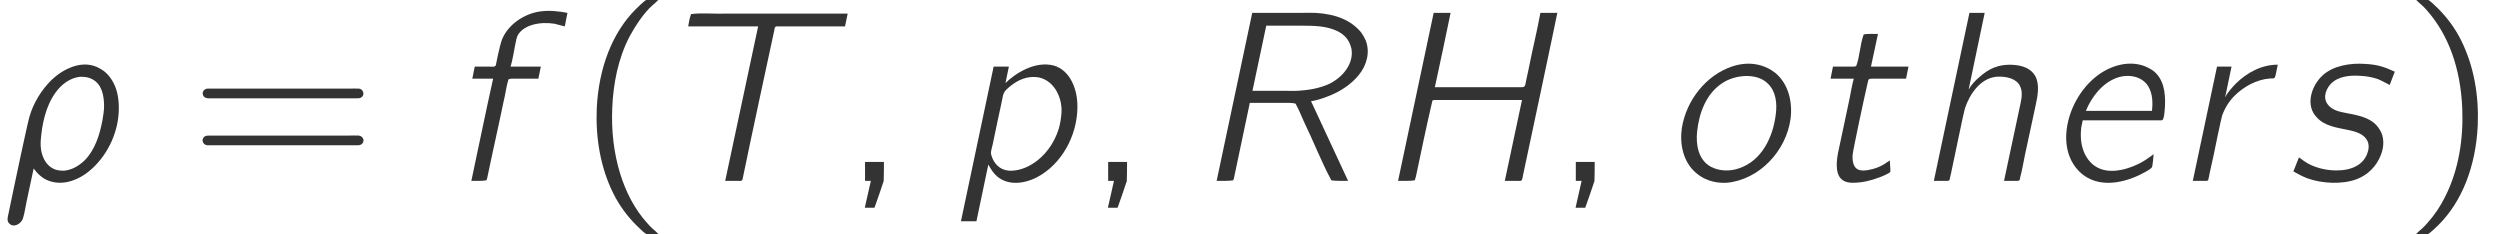 <?xml version='1.0' encoding='UTF-8'?>
<!-- This file was generated by dvisvgm 1.15.1 -->
<svg height='10.566pt' version='1.1' viewBox='70.735 60.591 112.685 10.566' width='112.685pt' xmlns='http://www.w3.org/2000/svg' xmlns:xlink='http://www.w3.org/1999/xlink'>
<defs>
<path d='M1.516 -0.556C1.68 -0.327 1.92 -0.098 2.204 0C2.891 0.251 3.633 -0.076 4.145 -0.545C4.898 -1.233 5.356 -2.258 5.356 -3.273C5.356 -3.731 5.28 -4.189 5.018 -4.582C4.844 -4.844 4.658 -4.996 4.353 -5.138C3.633 -5.444 2.825 -5.029 2.313 -4.538C1.876 -4.102 1.516 -3.535 1.331 -2.902C1.233 -2.585 0.611 0.382 0.611 0.382L0.382 1.484C0.349 1.625 0.295 1.811 0.415 1.92C0.622 2.138 0.96 1.931 1.036 1.691C1.113 1.44 1.145 1.178 1.2 0.927L1.516 -0.556ZM3.622 -4.691C3.84 -4.691 3.993 -4.669 4.156 -4.582C4.604 -4.353 4.691 -3.818 4.691 -3.36C4.691 -3.142 4.647 -2.924 4.615 -2.716C4.495 -2.084 4.287 -1.407 3.829 -0.938C3.578 -0.687 3.251 -0.491 2.891 -0.458C2.793 -0.458 2.695 -0.458 2.596 -0.48C2.018 -0.611 1.8 -1.244 1.833 -1.778C1.887 -2.531 2.051 -3.349 2.498 -3.971C2.76 -4.342 3.153 -4.647 3.622 -4.691Z' id='g0-26'/>
<path d='M1.167 -0.851V0H1.429L1.156 1.211H1.593C1.735 0.807 1.876 0.415 2.007 0.011C2.018 -0.262 2.018 -0.556 2.018 -0.851H1.167Z' id='g0-59'/>
<path d='M2.673 -7.571L1.069 0C1.32 0 1.593 0.011 1.822 -0.022L1.876 -0.207C2.116 -1.353 2.356 -2.498 2.618 -3.622L2.705 -3.644H6.655L5.88 0H6.447C6.502 0 6.611 0.022 6.644 -0.033S6.687 -0.175 6.698 -0.24C6.731 -0.382 8.236 -7.473 8.247 -7.571H7.484C7.331 -6.731 7.124 -5.913 6.96 -5.073L6.829 -4.462C6.807 -4.342 6.807 -4.222 6.655 -4.222H2.727C2.967 -5.335 3.207 -6.447 3.436 -7.571H2.673Z' id='g0-72'/>
<path d='M2.673 -7.571L1.069 0C1.32 0 1.593 0.011 1.811 -0.022L1.844 -0.098L2.564 -3.513H4.091C4.276 -3.513 4.484 -3.524 4.625 -3.48C4.767 -3.229 4.876 -2.956 4.996 -2.684C5.422 -1.811 5.782 -0.873 6.24 -0.022C6.469 0.011 6.731 0 6.993 0L5.324 -3.589C5.564 -3.622 5.793 -3.698 6.022 -3.785C6.567 -3.982 7.102 -4.309 7.473 -4.767C7.833 -5.204 7.996 -5.793 7.789 -6.327C7.735 -6.447 7.669 -6.567 7.593 -6.676C7.135 -7.244 6.436 -7.516 5.531 -7.571C5.302 -7.582 5.084 -7.571 4.855 -7.571H2.673ZM2.684 -4.058L3.305 -6.993H4.942C5.465 -6.993 6.022 -6.982 6.502 -6.753C6.829 -6.589 7.047 -6.371 7.145 -5.956C7.265 -5.269 6.731 -4.658 6.153 -4.375C5.705 -4.167 5.225 -4.091 4.735 -4.058C4.538 -4.047 4.353 -4.058 4.156 -4.058H2.684Z' id='g0-82'/>
<path d='M0.687 -6.96H3.84L2.356 0H2.902C2.956 0 3.065 0.022 3.109 -0.022C3.142 -0.044 3.142 -0.109 3.153 -0.142C3.415 -1.451 4.571 -6.796 4.571 -6.796C4.571 -6.84 4.582 -6.895 4.604 -6.927C4.647 -6.982 4.767 -6.96 4.822 -6.96H7.756L7.876 -7.538H2.444C1.909 -7.516 1.298 -7.582 0.818 -7.516C0.753 -7.353 0.72 -7.156 0.687 -6.96Z' id='g0-84'/>
<path d='M4.898 -1.2C4.735 -1.091 4.593 -0.971 4.418 -0.873C3.905 -0.567 2.978 -0.251 2.345 -0.611C2.105 -0.742 1.931 -0.949 1.8 -1.2C1.636 -1.56 1.582 -1.909 1.636 -2.411L1.702 -2.727H5.16C5.204 -2.727 5.269 -2.716 5.302 -2.749C5.389 -2.815 5.411 -3.404 5.411 -3.415C5.433 -3.971 5.356 -4.593 4.876 -4.964C4.767 -5.04 4.647 -5.105 4.516 -5.16C3.796 -5.444 2.978 -5.204 2.378 -4.756C1.625 -4.2 1.025 -3.185 0.96 -2.116C0.916 -1.287 1.222 -0.644 1.745 -0.251C2.629 0.393 3.829 0 4.549 -0.415C4.636 -0.469 4.767 -0.535 4.822 -0.611C4.855 -0.665 4.898 -1.2 4.898 -1.2ZM4.822 -3.153H1.844C2.095 -3.775 2.575 -4.396 3.218 -4.636C3.709 -4.822 4.364 -4.745 4.658 -4.255C4.855 -3.927 4.865 -3.513 4.822 -3.153Z' id='g0-101'/>
<path d='M1.396 -5.149L1.287 -4.604H2.225C1.887 -3.087 1.571 -1.527 1.244 0C1.473 0 1.724 0.011 1.92 -0.022L1.953 -0.098C2.193 -1.265 2.455 -2.4 2.695 -3.567C2.782 -3.895 2.815 -4.276 2.924 -4.582L3.033 -4.604H4.265L4.375 -5.149H3.011C3.109 -5.465 3.153 -5.804 3.218 -6.12C3.251 -6.273 3.273 -6.436 3.338 -6.567C3.6 -7.025 4.331 -7.189 4.996 -7.08C5.149 -7.047 5.302 -6.993 5.455 -6.96L5.575 -7.571C5.182 -7.647 4.756 -7.691 4.353 -7.636C3.622 -7.538 2.88 -7.036 2.618 -6.349C2.52 -6.087 2.367 -5.313 2.367 -5.313C2.367 -5.269 2.356 -5.193 2.313 -5.171C2.258 -5.127 2.127 -5.149 2.062 -5.149H1.396Z' id='g0-102'/>
<path d='M2.487 -7.571L0.884 0H1.375C1.473 0 1.604 0.033 1.604 -0.109C1.625 -0.185 1.636 -0.262 1.658 -0.338C1.8 -0.971 2.193 -2.956 2.291 -3.284C2.498 -3.895 2.956 -4.604 3.687 -4.691C4.167 -4.724 4.604 -4.604 4.767 -4.276S4.8 -3.567 4.735 -3.229L4.047 0H4.56C4.669 0 4.767 0.022 4.767 -0.12C4.833 -0.338 4.985 -1.145 4.985 -1.145L5.476 -3.425C5.564 -3.84 5.662 -4.331 5.455 -4.724C5.258 -5.073 4.876 -5.193 4.505 -5.225C3.764 -5.28 3.327 -5.029 2.902 -4.647C2.738 -4.505 2.575 -4.331 2.465 -4.135H2.455L3.175 -7.571H2.487ZM2.444 -4.124C2.444 -4.124 2.455 -4.124 2.455 -4.124S2.444 -4.113 2.444 -4.124Z' id='g0-104'/>
<path d='M3.24 -5.16C2.04 -4.767 1.156 -3.611 0.96 -2.389C0.851 -1.669 1.015 -0.862 1.582 -0.371C1.909 -0.076 2.389 0.12 2.989 0.087C4.462 -0.055 5.662 -1.353 5.858 -2.793C5.956 -3.545 5.771 -4.364 5.171 -4.865C4.713 -5.225 4.036 -5.422 3.24 -5.16ZM4.833 -4.385C5.204 -4.036 5.258 -3.48 5.193 -3C5.073 -1.985 4.571 -0.916 3.545 -0.567C3.109 -0.415 2.651 -0.436 2.269 -0.633C1.702 -0.938 1.582 -1.636 1.647 -2.225C1.735 -3.065 2.062 -3.949 2.804 -4.418C3.349 -4.778 4.331 -4.887 4.833 -4.385Z' id='g0-111'/>
<path d='M2.509 -4.407L2.662 -5.149H1.975L0.502 1.822H1.2L1.735 -0.731C1.855 -0.524 1.964 -0.338 2.149 -0.185C2.727 0.284 3.556 0.087 4.124 -0.273C5.193 -0.949 5.804 -2.258 5.749 -3.502C5.716 -4.178 5.411 -4.975 4.702 -5.193C3.818 -5.433 2.902 -4.8 2.509 -4.407ZM4.025 -4.658C4.745 -4.495 5.095 -3.687 5.029 -3.011C5.007 -2.782 4.975 -2.564 4.909 -2.345C4.713 -1.702 4.287 -1.102 3.709 -0.753C3.447 -0.589 3.142 -0.48 2.825 -0.458C2.356 -0.425 2.073 -0.676 1.92 -1.015C1.898 -1.091 1.855 -1.178 1.855 -1.255C1.855 -1.375 1.909 -1.516 1.931 -1.636C2.051 -2.236 2.313 -3.436 2.313 -3.436L2.378 -3.753C2.422 -4.015 2.509 -4.08 2.695 -4.244C3.044 -4.527 3.469 -4.756 4.025 -4.658Z' id='g0-112'/>
<path d='M2.356 -3.785H2.345L2.629 -5.149H1.975L0.884 0H1.375C1.473 0 1.593 0.033 1.593 -0.109C1.615 -0.175 1.625 -0.251 1.636 -0.316L1.822 -1.156C1.887 -1.473 2.138 -2.705 2.204 -2.935C2.324 -3.284 2.531 -3.611 2.793 -3.862C3.175 -4.233 3.742 -4.571 4.375 -4.615C4.429 -4.615 4.538 -4.604 4.571 -4.647C4.615 -4.691 4.68 -5.095 4.713 -5.236C3.982 -5.236 3.316 -4.876 2.815 -4.375C2.684 -4.244 2.422 -3.949 2.356 -3.785Z' id='g0-114'/>
<path d='M0.655 -1.058L0.404 -0.425C0.611 -0.305 0.818 -0.196 1.047 -0.109C1.691 0.12 2.596 0.175 3.262 -0.076C3.775 -0.273 4.156 -0.665 4.353 -1.178C4.505 -1.571 4.495 -1.996 4.298 -2.302C4.004 -2.793 3.502 -2.924 2.847 -3.044C2.52 -3.109 2.149 -3.164 1.942 -3.458C1.713 -3.775 1.887 -4.189 2.149 -4.429C2.433 -4.68 2.88 -4.767 3.382 -4.735C3.665 -4.724 3.949 -4.68 4.222 -4.582C4.407 -4.505 4.571 -4.407 4.745 -4.32L4.975 -4.92C4.538 -5.116 4.244 -5.236 3.665 -5.269C2.945 -5.324 2.193 -5.182 1.724 -4.756C1.211 -4.287 0.927 -3.393 1.462 -2.858C1.822 -2.455 2.378 -2.4 2.88 -2.291C3.24 -2.215 3.644 -2.105 3.775 -1.713C3.818 -1.56 3.796 -1.396 3.742 -1.255C3.567 -0.731 3.044 -0.469 2.356 -0.469C1.931 -0.469 1.516 -0.556 1.135 -0.742C0.96 -0.829 0.807 -0.949 0.655 -1.058Z' id='g0-115'/>
<path d='M1.298 -5.149L1.189 -4.604H2.236C2.149 -4.298 2.105 -3.982 2.04 -3.676L1.593 -1.571C1.495 -1.156 1.375 -0.556 1.582 -0.196C1.724 0.033 1.953 0.087 2.204 0.087C2.607 0.087 3.011 -0.011 3.382 -0.153C3.48 -0.185 3.818 -0.327 3.873 -0.393C3.895 -0.425 3.884 -0.491 3.884 -0.535C3.884 -0.665 3.862 -0.785 3.862 -0.916C3.775 -0.873 3.698 -0.807 3.611 -0.753C3.502 -0.687 3.393 -0.633 3.273 -0.589C3.087 -0.524 2.705 -0.415 2.476 -0.491C2.204 -0.578 2.171 -0.905 2.182 -1.156C2.204 -1.407 2.705 -3.742 2.869 -4.451C2.902 -4.571 2.891 -4.604 3.044 -4.604H4.593L4.702 -5.149H3.011L3.327 -6.622C3.109 -6.622 2.869 -6.633 2.684 -6.6C2.52 -6.175 2.509 -5.596 2.345 -5.171L2.258 -5.149H1.298Z' id='g0-116'/>
<path d='M3.807 2.422C3.72 2.324 3.611 2.236 3.513 2.149C3.425 2.073 3.349 1.985 3.273 1.898C2.182 0.698 1.615 -1.222 1.702 -3.262C1.745 -4.375 1.964 -5.509 2.487 -6.513C2.727 -6.96 3.142 -7.593 3.513 -7.909C3.611 -7.996 3.72 -8.084 3.807 -8.182H3.447C3.393 -8.182 3.316 -8.193 3.262 -8.171C3.131 -8.105 2.804 -7.778 2.76 -7.735C1.713 -6.687 1.091 -5.105 1.004 -3.262C0.949 -1.942 1.167 -0.6 1.756 0.578C2.018 1.102 2.367 1.582 2.782 1.996C2.891 2.105 3.131 2.345 3.262 2.411C3.316 2.433 3.393 2.422 3.447 2.422H3.807Z' id='g1-40'/>
<path d='M0.633 -8.182C0.72 -8.084 0.829 -7.996 0.927 -7.909C1.015 -7.833 1.091 -7.745 1.167 -7.658C2.116 -6.567 2.662 -5.084 2.738 -3.262C2.793 -1.909 2.585 -0.502 1.964 0.72C1.756 1.145 1.484 1.549 1.167 1.898C1.091 1.985 1.015 2.073 0.927 2.149C0.829 2.236 0.72 2.324 0.633 2.422H0.993C1.047 2.422 1.124 2.433 1.178 2.411C1.309 2.345 1.636 2.018 1.68 1.975C2.727 0.927 3.349 -0.655 3.436 -2.498C3.491 -3.818 3.273 -5.16 2.684 -6.338C2.422 -6.862 2.073 -7.342 1.658 -7.756C1.549 -7.865 1.309 -8.105 1.178 -8.171C1.124 -8.193 1.047 -8.182 0.993 -8.182H0.633Z' id='g1-41'/>
<path d='M0.775 -4.145C0.556 -4.08 0.567 -3.775 0.796 -3.731C0.862 -3.709 0.938 -3.72 1.004 -3.72H7.56C7.647 -3.72 7.735 -3.72 7.8 -3.785C7.931 -3.905 7.844 -4.135 7.669 -4.156C7.516 -4.167 7.364 -4.156 7.211 -4.156H0.96C0.905 -4.156 0.829 -4.167 0.775 -4.145ZM0.644 -1.931C0.567 -1.811 0.644 -1.647 0.775 -1.615C0.84 -1.593 0.905 -1.604 0.971 -1.604H7.571C7.658 -1.604 7.735 -1.604 7.8 -1.669C7.942 -1.8 7.844 -2.018 7.658 -2.04C7.505 -2.051 7.353 -2.04 7.2 -2.04H0.971C0.829 -2.04 0.72 -2.051 0.644 -1.931Z' id='g1-61'/>
</defs>
<g id='page1'>
<g fill='#333333'>
<use x='70.735' xlink:href='#g0-26' y='68.742'/>
<use x='79.253' xlink:href='#g1-61' y='68.742'/>
<use x='90.737' xlink:href='#g0-102' y='68.742'/>
<use x='96.629' xlink:href='#g1-40' y='68.742'/>
<use x='101.067' xlink:href='#g0-84' y='68.742'/>
<use x='108.559' xlink:href='#g0-59' y='68.742'/>
<use x='113.547' xlink:href='#g0-112' y='68.742'/>
<use x='119.517' xlink:href='#g0-59' y='68.742'/>
<use x='124.505' xlink:href='#g0-82' y='68.742'/>
<use x='132.683' xlink:href='#g0-72' y='68.742'/>
<use x='140.596' xlink:href='#g0-59' y='68.742'/>
<use x='145.584' xlink:href='#g0-111' y='68.742'/>
<use x='152.056' xlink:href='#g0-116' y='68.742'/>
<use x='157.018' xlink:href='#g0-104' y='68.742'/>
<use x='162.91' xlink:href='#g0-101' y='68.742'/>
<use x='168.69' xlink:href='#g0-114' y='68.742'/>
<use x='173.703' xlink:href='#g0-115' y='68.742'/>
<use x='178.981' xlink:href='#g1-41' y='68.742'/>
</g>
</g>
</svg>
<!--Rendered by QuickLaTeX.com-->
